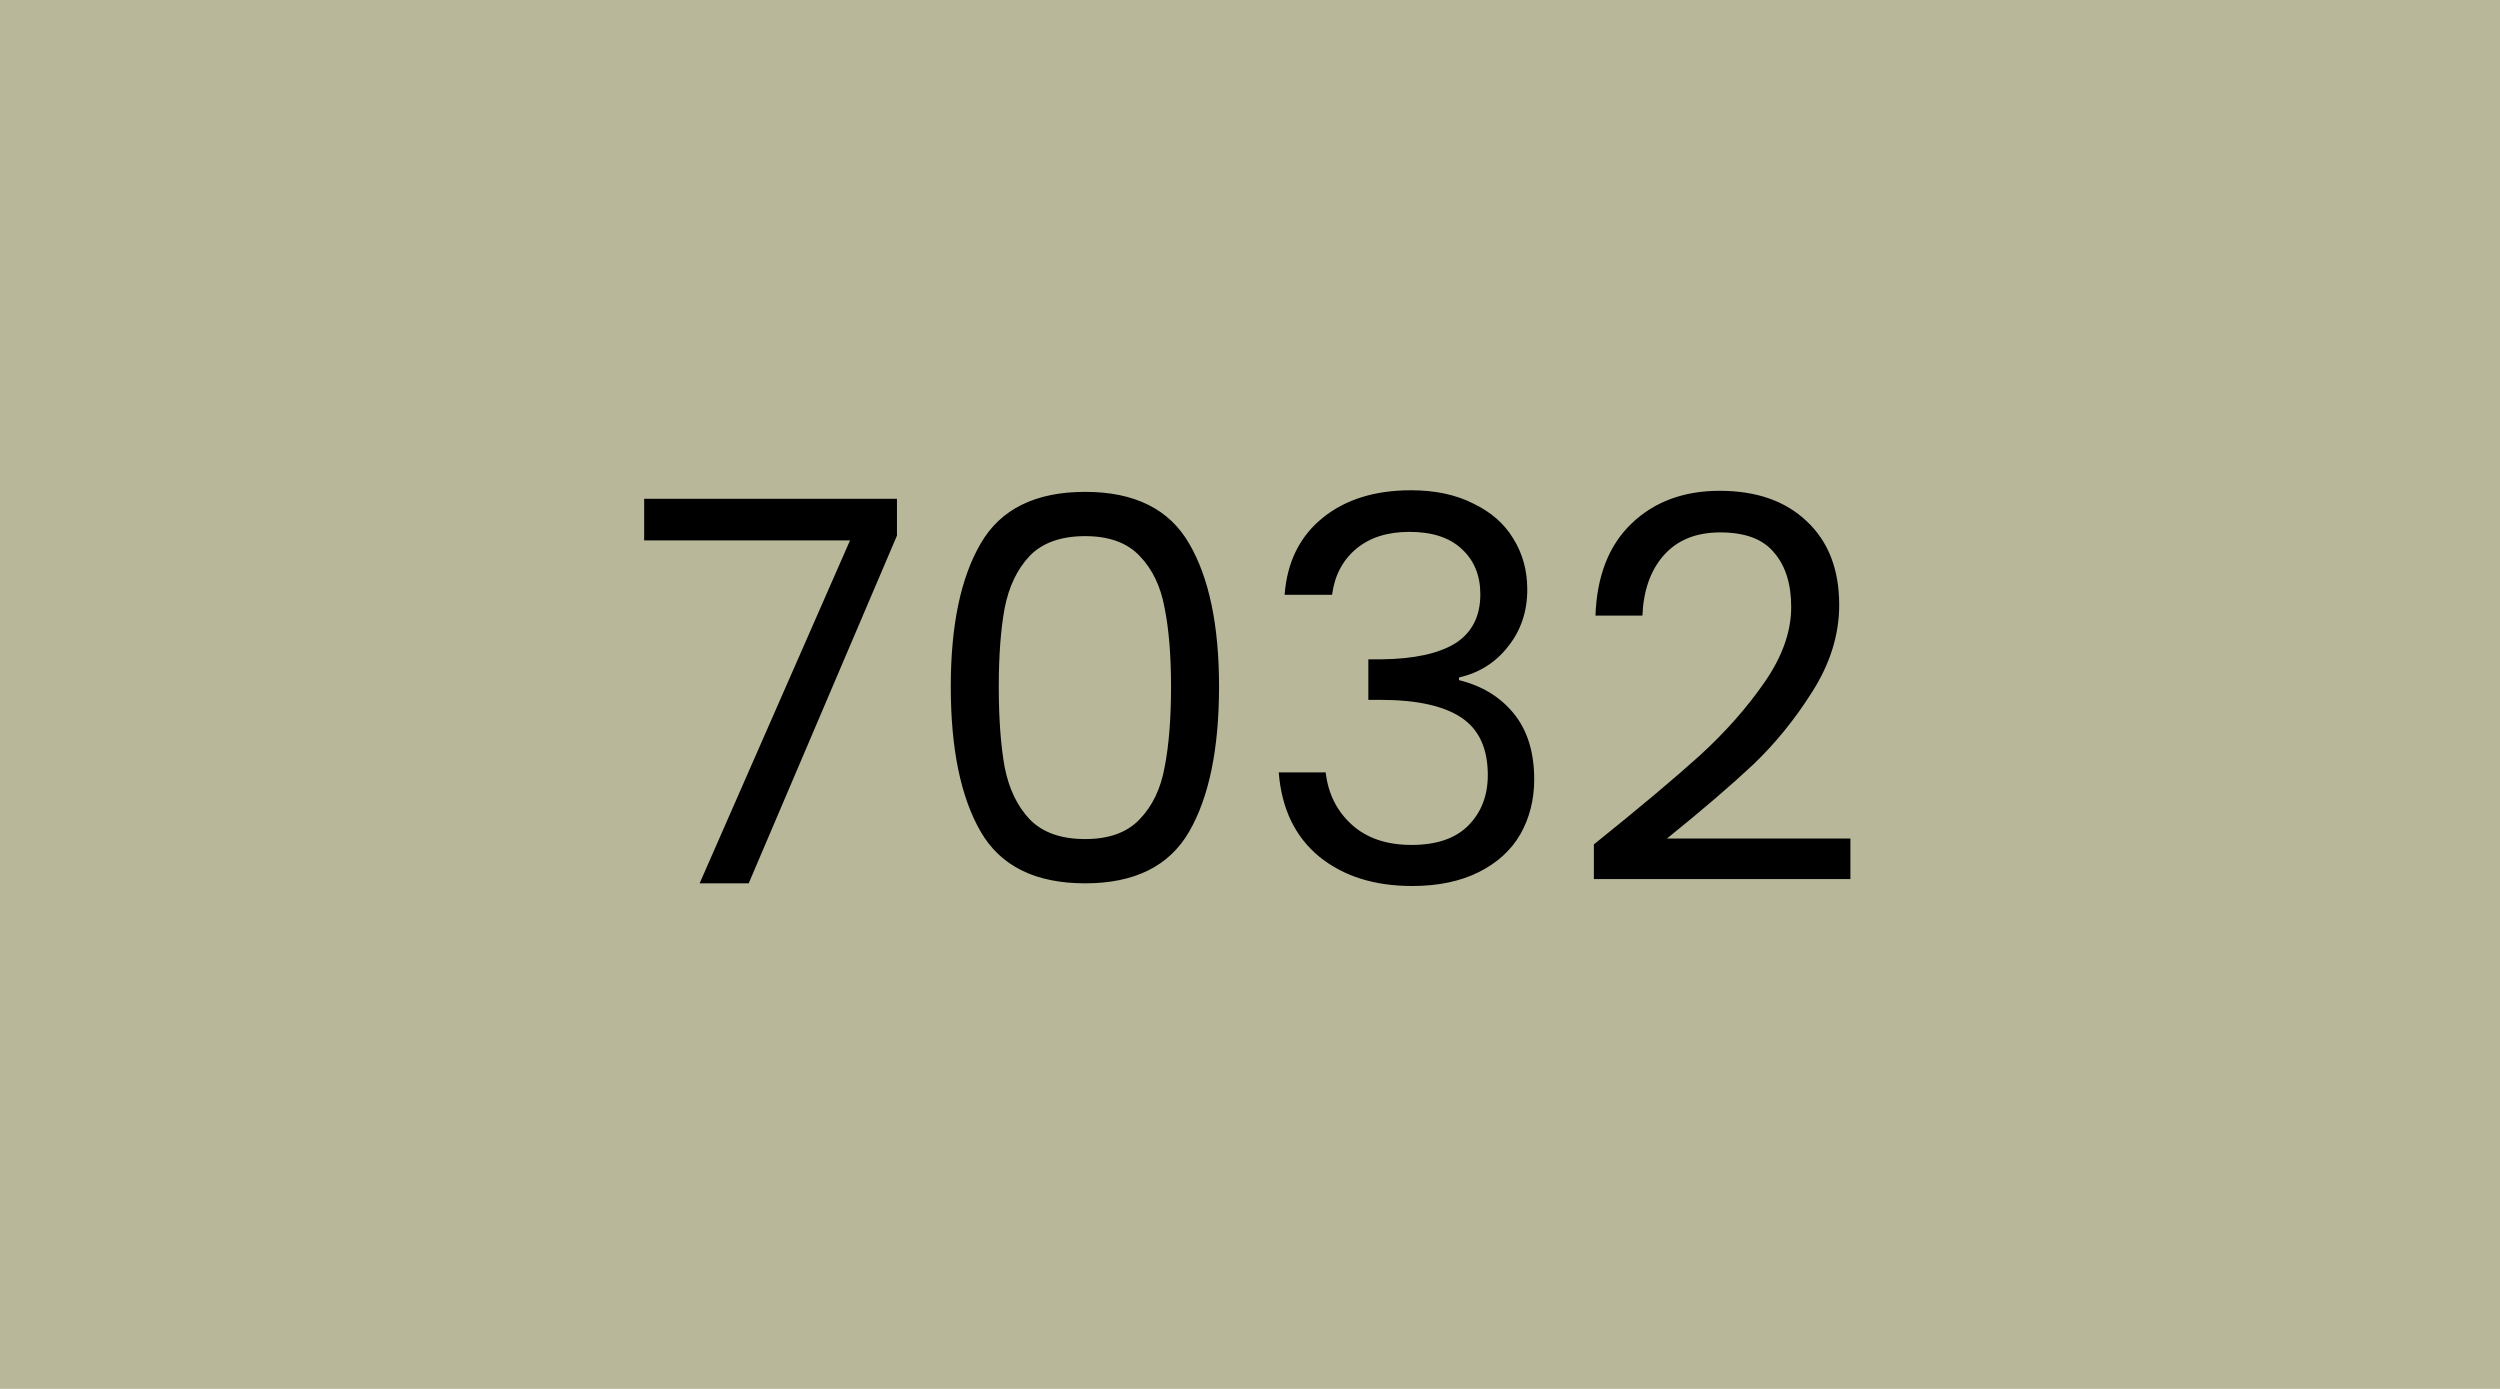 <svg width="450" height="250" viewBox="0 0 450 250" fill="none" xmlns="http://www.w3.org/2000/svg">
<rect width="450" height="250" fill="#B8B799"/>
<path d="M161.453 96.408L134.765 159H125.933L153.005 97.272H115.949V89.784H161.453V96.408ZM171.14 123.576C171.14 112.568 172.932 103.992 176.516 97.848C180.1 91.64 186.372 88.536 195.332 88.536C204.228 88.536 210.468 91.64 214.052 97.848C217.635 103.992 219.427 112.568 219.427 123.576C219.427 134.776 217.635 143.48 214.052 149.688C210.468 155.896 204.228 159 195.332 159C186.372 159 180.1 155.896 176.516 149.688C172.932 143.48 171.14 134.776 171.14 123.576ZM210.788 123.576C210.788 118.008 210.404 113.304 209.636 109.464C208.932 105.56 207.428 102.424 205.124 100.056C202.884 97.688 199.62 96.504 195.332 96.504C190.98 96.504 187.652 97.688 185.348 100.056C183.108 102.424 181.604 105.56 180.836 109.464C180.132 113.304 179.78 118.008 179.78 123.576C179.78 129.336 180.132 134.168 180.836 138.072C181.604 141.976 183.108 145.112 185.348 147.48C187.652 149.848 190.98 151.032 195.332 151.032C199.62 151.032 202.884 149.848 205.124 147.48C207.428 145.112 208.932 141.976 209.636 138.072C210.404 134.168 210.788 129.336 210.788 123.576ZM231.229 107.064C231.677 101.176 233.949 96.568 238.045 93.24C242.141 89.912 247.453 88.248 253.981 88.248C258.333 88.248 262.077 89.048 265.213 90.648C268.413 92.184 270.813 94.296 272.413 96.984C274.077 99.672 274.909 102.712 274.909 106.104C274.909 110.072 273.757 113.496 271.453 116.376C269.213 119.256 266.269 121.112 262.621 121.944V122.424C266.781 123.448 270.077 125.464 272.509 128.472C274.941 131.48 276.157 135.416 276.157 140.28C276.157 143.928 275.325 147.224 273.661 150.168C271.997 153.048 269.501 155.32 266.173 156.984C262.845 158.648 258.845 159.48 254.173 159.48C247.389 159.48 241.821 157.72 237.469 154.2C233.117 150.616 230.685 145.56 230.173 139.032H238.621C239.069 142.872 240.637 146.008 243.325 148.44C246.013 150.872 249.597 152.088 254.077 152.088C258.557 152.088 261.949 150.936 264.253 148.632C266.621 146.264 267.805 143.224 267.805 139.512C267.805 134.712 266.205 131.256 263.005 129.144C259.805 127.032 254.973 125.976 248.509 125.976H246.301V118.68H248.605C254.493 118.616 258.941 117.656 261.949 115.8C264.957 113.88 266.461 110.936 266.461 106.968C266.461 103.576 265.341 100.856 263.101 98.808C260.925 96.76 257.789 95.736 253.693 95.736C249.725 95.736 246.525 96.76 244.093 98.808C241.661 100.856 240.221 103.608 239.773 107.064H231.229ZM286.896 151.992C295.024 145.464 301.392 140.12 306 135.96C310.608 131.736 314.48 127.352 317.616 122.808C320.816 118.2 322.416 113.688 322.416 109.272C322.416 105.112 321.392 101.848 319.344 99.48C317.36 97.048 314.128 95.832 309.648 95.832C305.296 95.832 301.904 97.208 299.472 99.96C297.104 102.648 295.824 106.264 295.632 110.808H287.184C287.44 103.64 289.616 98.104 293.712 94.2C297.808 90.296 303.088 88.344 309.552 88.344C316.144 88.344 321.36 90.168 325.2 93.816C329.104 97.464 331.056 102.488 331.056 108.888C331.056 114.2 329.456 119.384 326.256 124.44C323.12 129.432 319.536 133.848 315.504 137.688C311.472 141.464 306.32 145.88 300.048 150.936H333.072V158.232H286.896V151.992Z" fill="black"/>
</svg>
